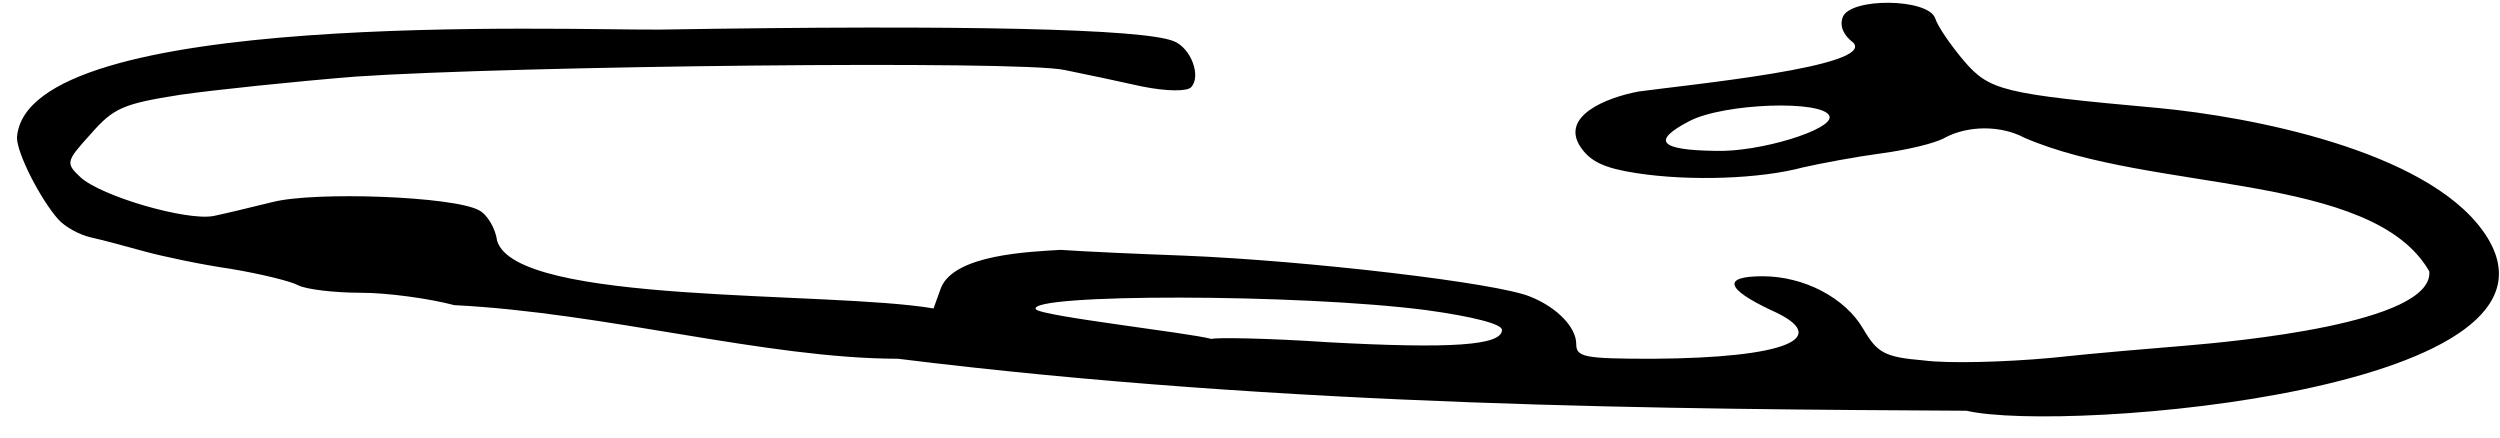<svg xmlns="http://www.w3.org/2000/svg" version="1.0" width="400" height="70" viewBox="0 0 300 52.5"><path d="M2283 924c-4-11 1-22 13-31 25.278-28.769-196.526-50.406-260-59-39.606-7.304-95.333-29.874-71-67 12-18 29-26 68-32 65-10 150-7 202 7 22 5 65 13 95 17s65 12 77 19c28 15 68 15 96 0 154.224-67.03 421.852-41.678 491-162 5.802-63.554-240.043-85.364-294-90-36-3-110-9-165-15-55-5-124-7-154-3-47 4-56 9-73 38-22 38-72 64-122 64-49 0-45-15 10-41 77-34 18-58-143-59-84 0-93 2-93 18 0 20-23 44-55 57-39 17-272 44-420 50-55 2-122 5-150 7-37.944-2.366-128.53-5.538-145-46l-9-25c-128.408 21.63-505.582 4.087-529 82-2 15-12 32-22 37-31 17-199 23-250 10-25-6-57-14-72-17-33-6-136 24-161 47-18 17-18 19 12 52 28 32 39 37 109 48 42 6 138 16 212 22 191 13 806 20 860 8 25-5 67-14 94-20 30-6 54-6 59-1 13 13 0 48-21 56-37 15-254 20-622 14-112.768-1.087-769.767 25.713-780-131 0-19 28-74 50-99 8-9 26-19 40-22s43-11 65-17 69-16 104-21c36-6 73-15 82-20 10-5 44-9 76-9s83-7 113-15c183.46-9.167 377.528-64.703 538-65 473.346-58.727 945.563-61.011 1295-63 118.794-27.577 764.635 24.79 626 218-70.267 97.929-281.791 138.452-394 149-188 17-204 21-235 57-16 19-32 42-35 52-9 24-103 25-112 1zm-16-120c5-16-85-44-139-42-67 1-77 12-31 36 42 22 163 26 170 6zm-489-235c58-8 92-17 92-24 0-19-62-23-210-15-74 5-138 6-142 4-27.157 7.48-206.194 27.499-213 36-12 19 319 19 473-1z" transform="matrix(.099 0 0 -.099 -4.892 93.542)" style="fill:#000;stroke:none"/></svg>